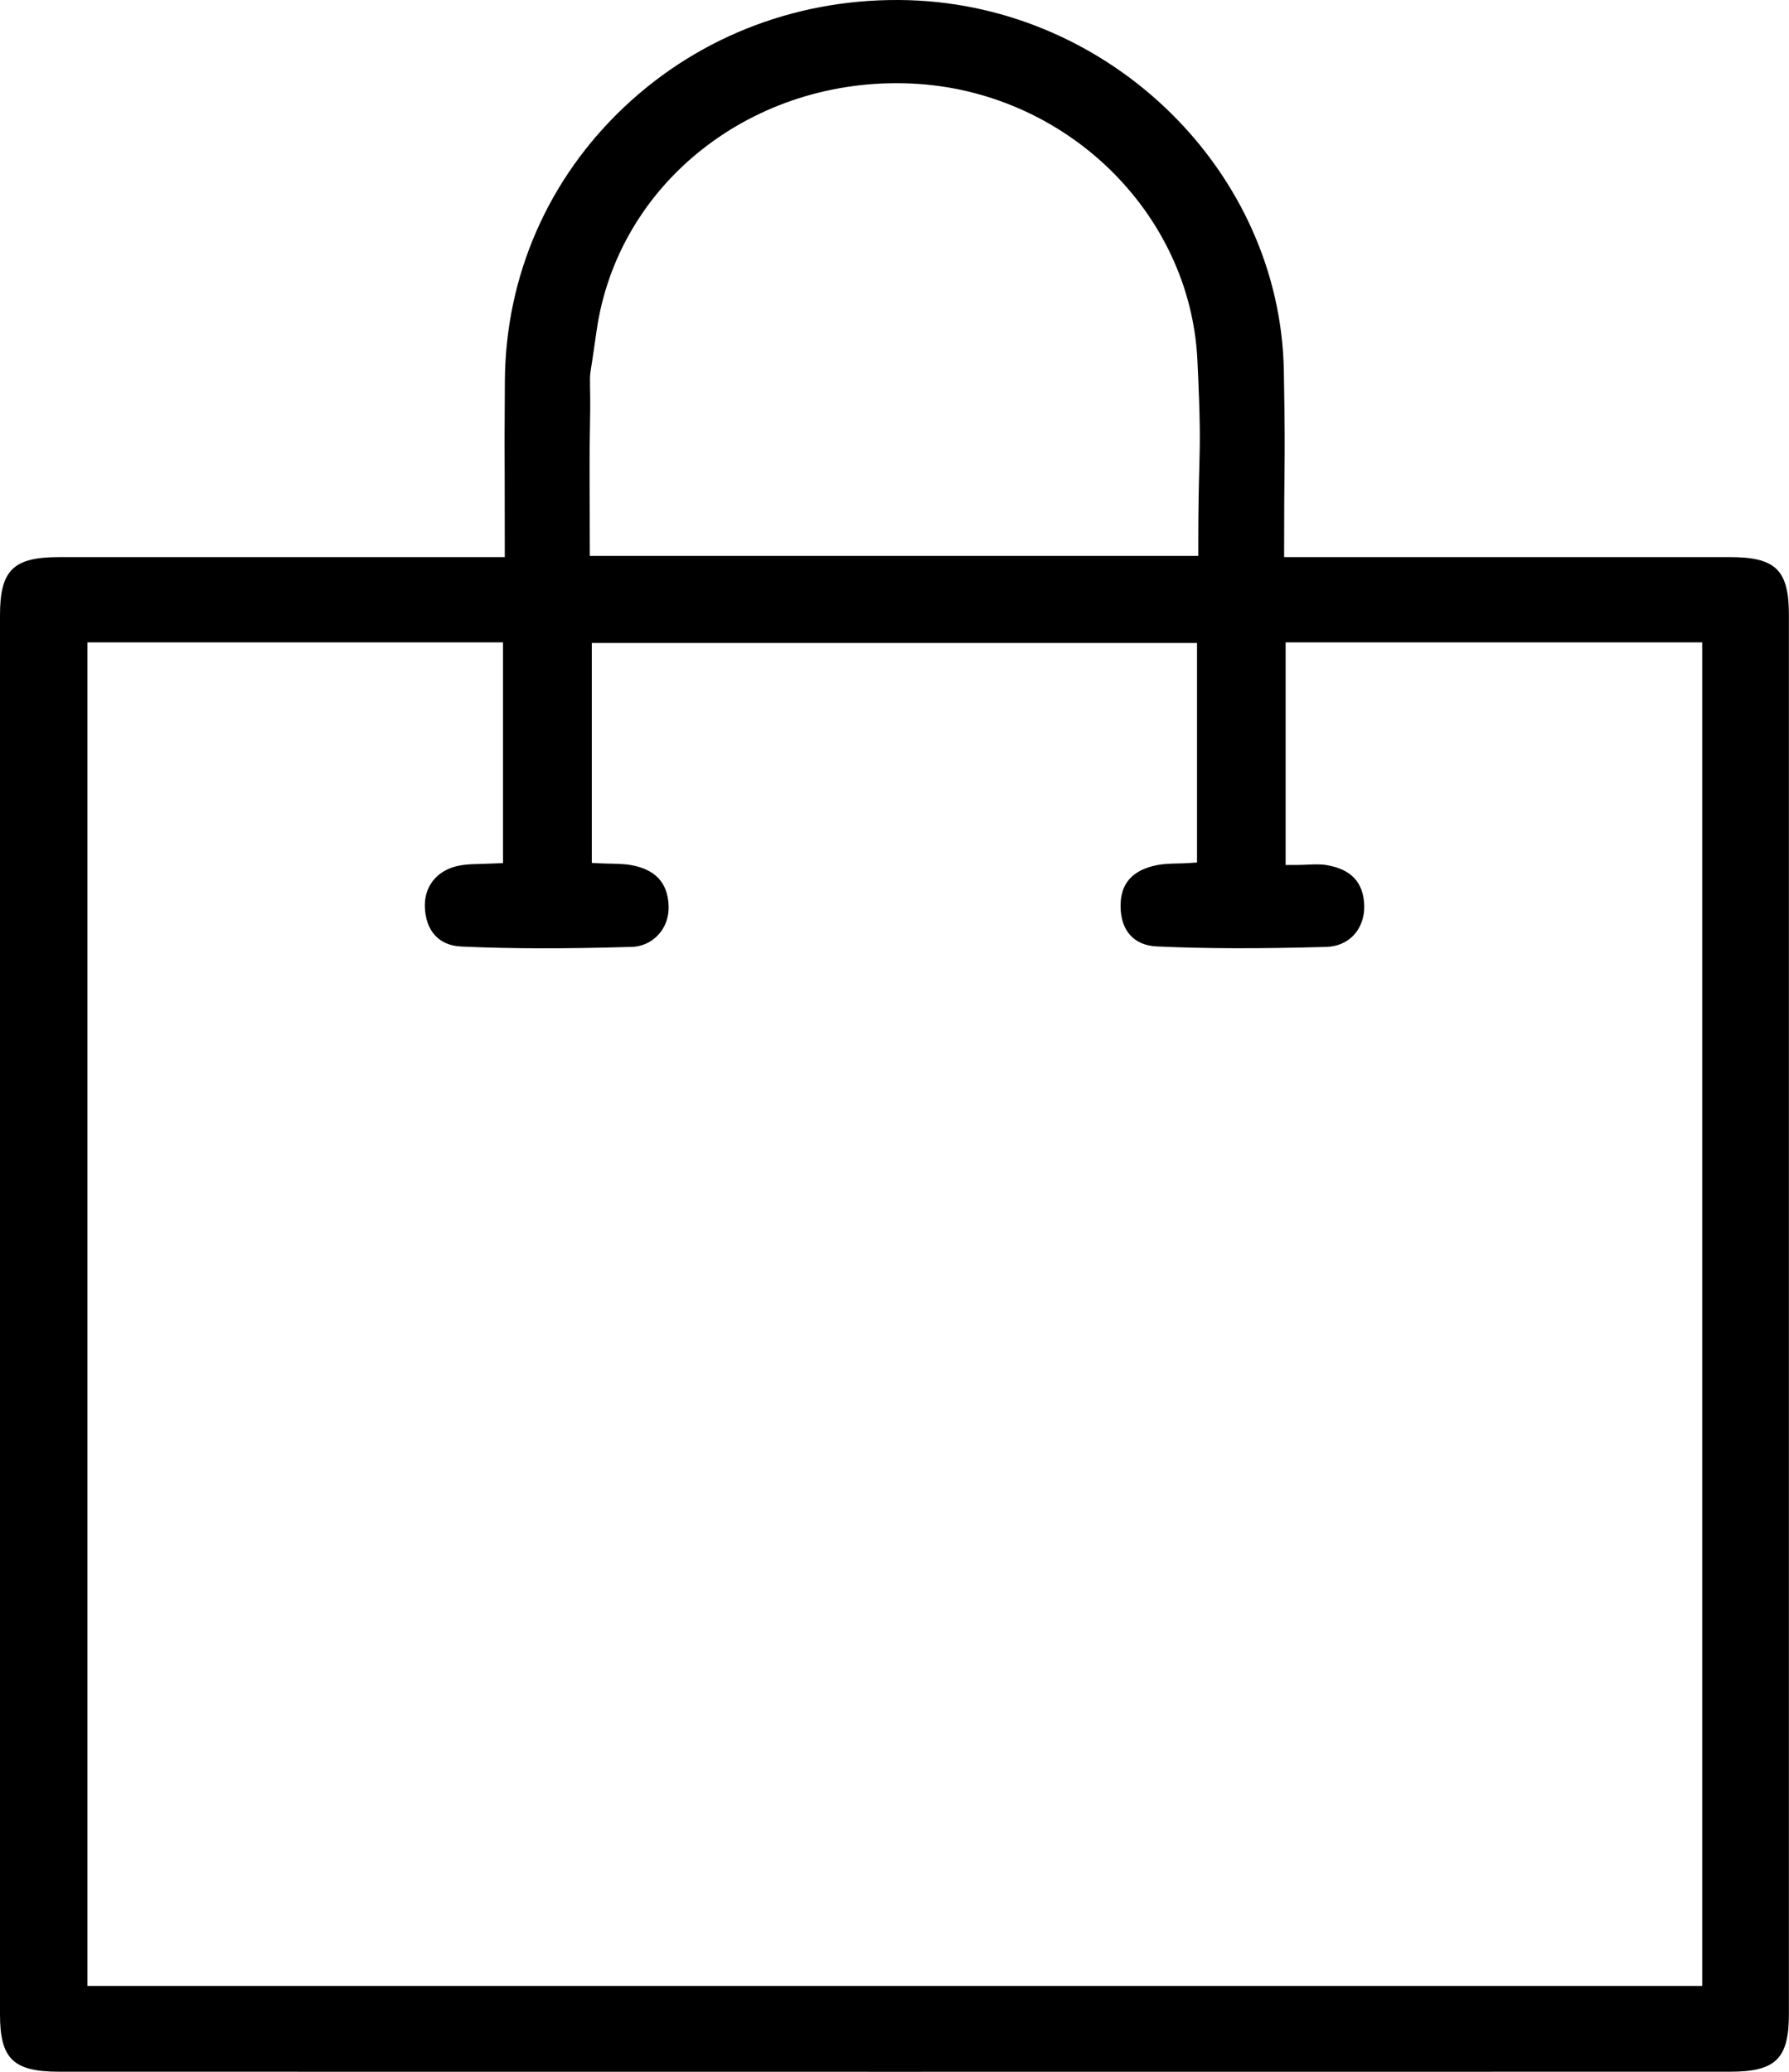 <svg width="19" height="22" viewBox="0 0 19 22" fill="none" xmlns="http://www.w3.org/2000/svg">
<g clip-path="url(#clip0_6187_20624)">
<path d="M3.595 5.916C3.206 5.916 2.818 5.916 2.429 5.916C1.826 5.916 1.223 5.916 0.621 5.916C0.14 5.917 0 6.056 0 6.533V7.811C0 14.046 0 14.339 0 21.39C0 21.863 0.141 21.999 0.629 21.999C6.543 22 12.459 22 18.373 21.999C18.859 21.999 18.999 21.862 18.999 21.386V21.155C18.999 16.354 18.999 11.549 18.999 6.738V6.53C18.999 6.054 18.86 5.916 18.375 5.916C17.36 5.915 16.345 5.916 15.331 5.916H13.638V5.814C13.638 5.399 13.64 5.178 13.642 5.006C13.645 4.731 13.646 4.579 13.635 3.936C13.597 1.833 11.811 0.068 9.653 0.002C8.518 -0.032 7.446 0.368 6.634 1.132C5.822 1.896 5.37 2.929 5.362 4.041C5.358 4.66 5.358 4.788 5.36 5.044C5.36 5.203 5.361 5.409 5.361 5.814V5.916H3.596L3.595 5.916ZM6.267 4.081C6.264 3.992 6.265 3.984 6.287 3.848C6.297 3.78 6.313 3.677 6.336 3.513C6.561 1.941 8 0.812 9.679 0.887C11.307 0.96 12.641 2.25 12.717 3.824C12.749 4.499 12.745 4.668 12.737 4.974C12.732 5.158 12.726 5.385 12.726 5.801V5.903H6.264V5.801C6.264 5.663 6.264 5.527 6.263 5.392C6.262 5.088 6.26 4.8 6.266 4.506C6.271 4.25 6.267 4.14 6.266 4.081H6.267ZM6.699 10.056C6.813 10.053 6.912 10.01 6.986 9.932C7.066 9.849 7.106 9.737 7.101 9.616C7.091 9.372 6.959 9.231 6.697 9.185C6.637 9.175 6.573 9.173 6.5 9.171C6.463 9.171 6.424 9.17 6.384 9.168L6.285 9.163V6.828H12.713V9.159L12.614 9.165C12.577 9.167 12.539 9.169 12.502 9.169C12.426 9.171 12.355 9.173 12.289 9.186C12.025 9.239 11.898 9.383 11.901 9.627C11.904 9.885 12.045 10.039 12.286 10.05C12.806 10.074 13.379 10.075 14.087 10.055C14.207 10.051 14.309 10.006 14.383 9.924C14.455 9.843 14.492 9.733 14.489 9.616C14.481 9.37 14.351 9.23 14.088 9.186C14.032 9.176 13.967 9.178 13.892 9.181C13.851 9.183 13.807 9.185 13.759 9.185H13.654V6.821H18.078V21.088H0.929V6.821H5.342V9.165L5.242 9.169C5.202 9.171 5.164 9.172 5.128 9.173C5.056 9.175 4.988 9.176 4.925 9.184C4.668 9.214 4.506 9.388 4.512 9.627C4.52 9.885 4.661 10.04 4.899 10.051C5.426 10.075 5.997 10.076 6.7 10.055L6.699 10.056Z" fill="black"/>
</g>
<defs>
<clipPath id="clip0_6187_20624">
<rect width="19" height="22" fill="white"/>
</clipPath>
</defs>
</svg>
